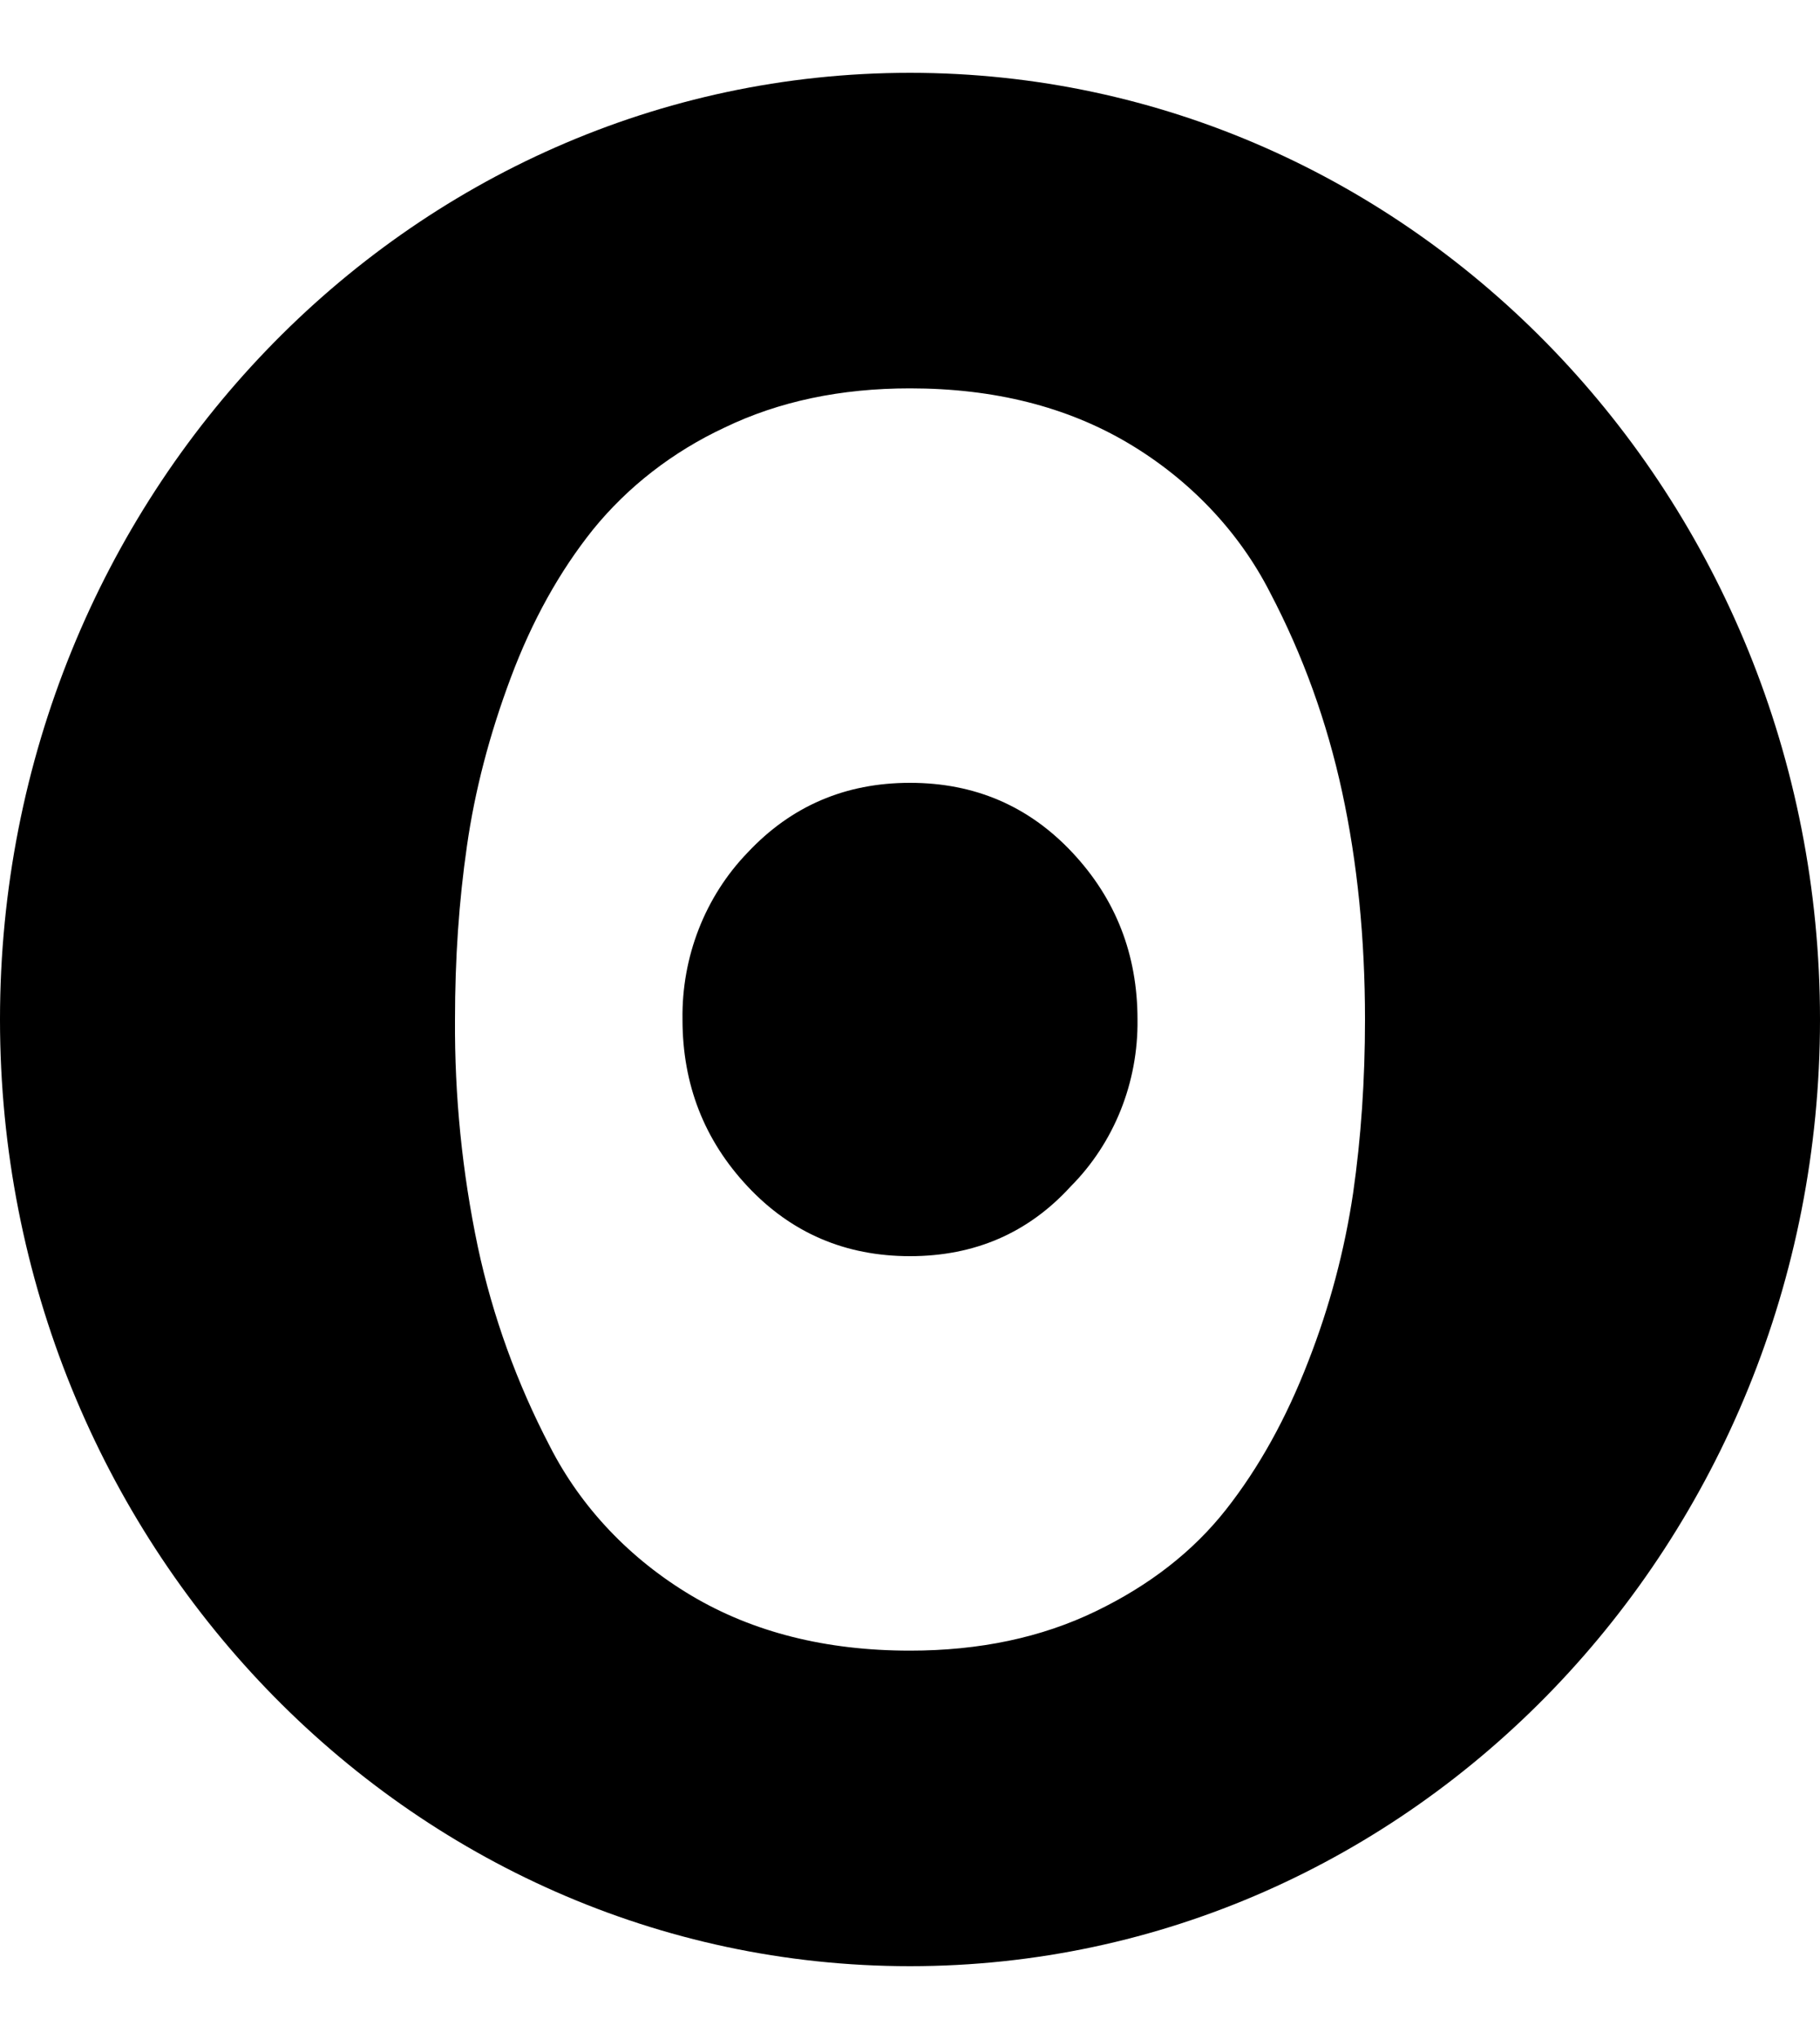 <?xml version="1.0" standalone="no"?><!DOCTYPE svg PUBLIC "-//W3C//DTD SVG 1.1//EN" "http://www.w3.org/Graphics/SVG/1.1/DTD/svg11.dtd">
<svg role="img" viewBox="0 0 25 28" width="25" height="28" aria-label="Observable" fill="currentColor" class="near-black" xmlns="http://www.w3.org/2000/svg" > 
<path d="M12.5 22.667C11.346 22.667 10.346 22.415 9.5 21.913C8.657 21.412 7.983 20.703 7.555 19.865C7.1 18.994 6.767 18.073 6.564 17.124C6.348 16.095 6.243 15.048 6.25 14C6.25 13.17 6.304 12.376 6.414 11.618C6.522 10.86 6.723 10.089 7.016 9.307C7.308 8.526 7.685 7.848 8.145 7.273C8.623 6.684 9.241 6.204 9.952 5.872C10.698 5.512 11.546 5.333 12.5 5.333C13.654 5.333 14.654 5.585 15.5 6.087C16.343 6.588 17.017 7.297 17.445 8.135C17.897 8.996 18.227 9.91 18.436 10.876C18.645 11.841 18.75 12.883 18.75 14C18.75 14.83 18.696 15.624 18.587 16.382C18.47 17.17 18.264 17.945 17.972 18.692C17.67 19.474 17.295 20.152 16.843 20.727C16.391 21.302 15.793 21.769 15.048 22.128C14.303 22.488 13.454 22.667 12.5 22.667ZM14.706 16.294C15.304 15.694 15.636 14.864 15.625 14C15.625 13.107 15.326 12.342 14.729 11.706C14.131 11.069 13.389 10.75 12.5 10.75C11.611 10.75 10.869 11.069 10.271 11.706C9.685 12.312 9.362 13.14 9.375 14C9.375 14.893 9.674 15.658 10.271 16.294C10.869 16.931 11.611 17.25 12.5 17.25C13.389 17.25 14.124 16.931 14.706 16.294ZM12.5 27C19.403 27 25 21.179 25 14C25 6.821 19.403 1 12.5 1C5.597 1 0 6.821 0 14C0 21.179 5.597 27 12.5 27Z" fill="currentColor"></path>
</svg>